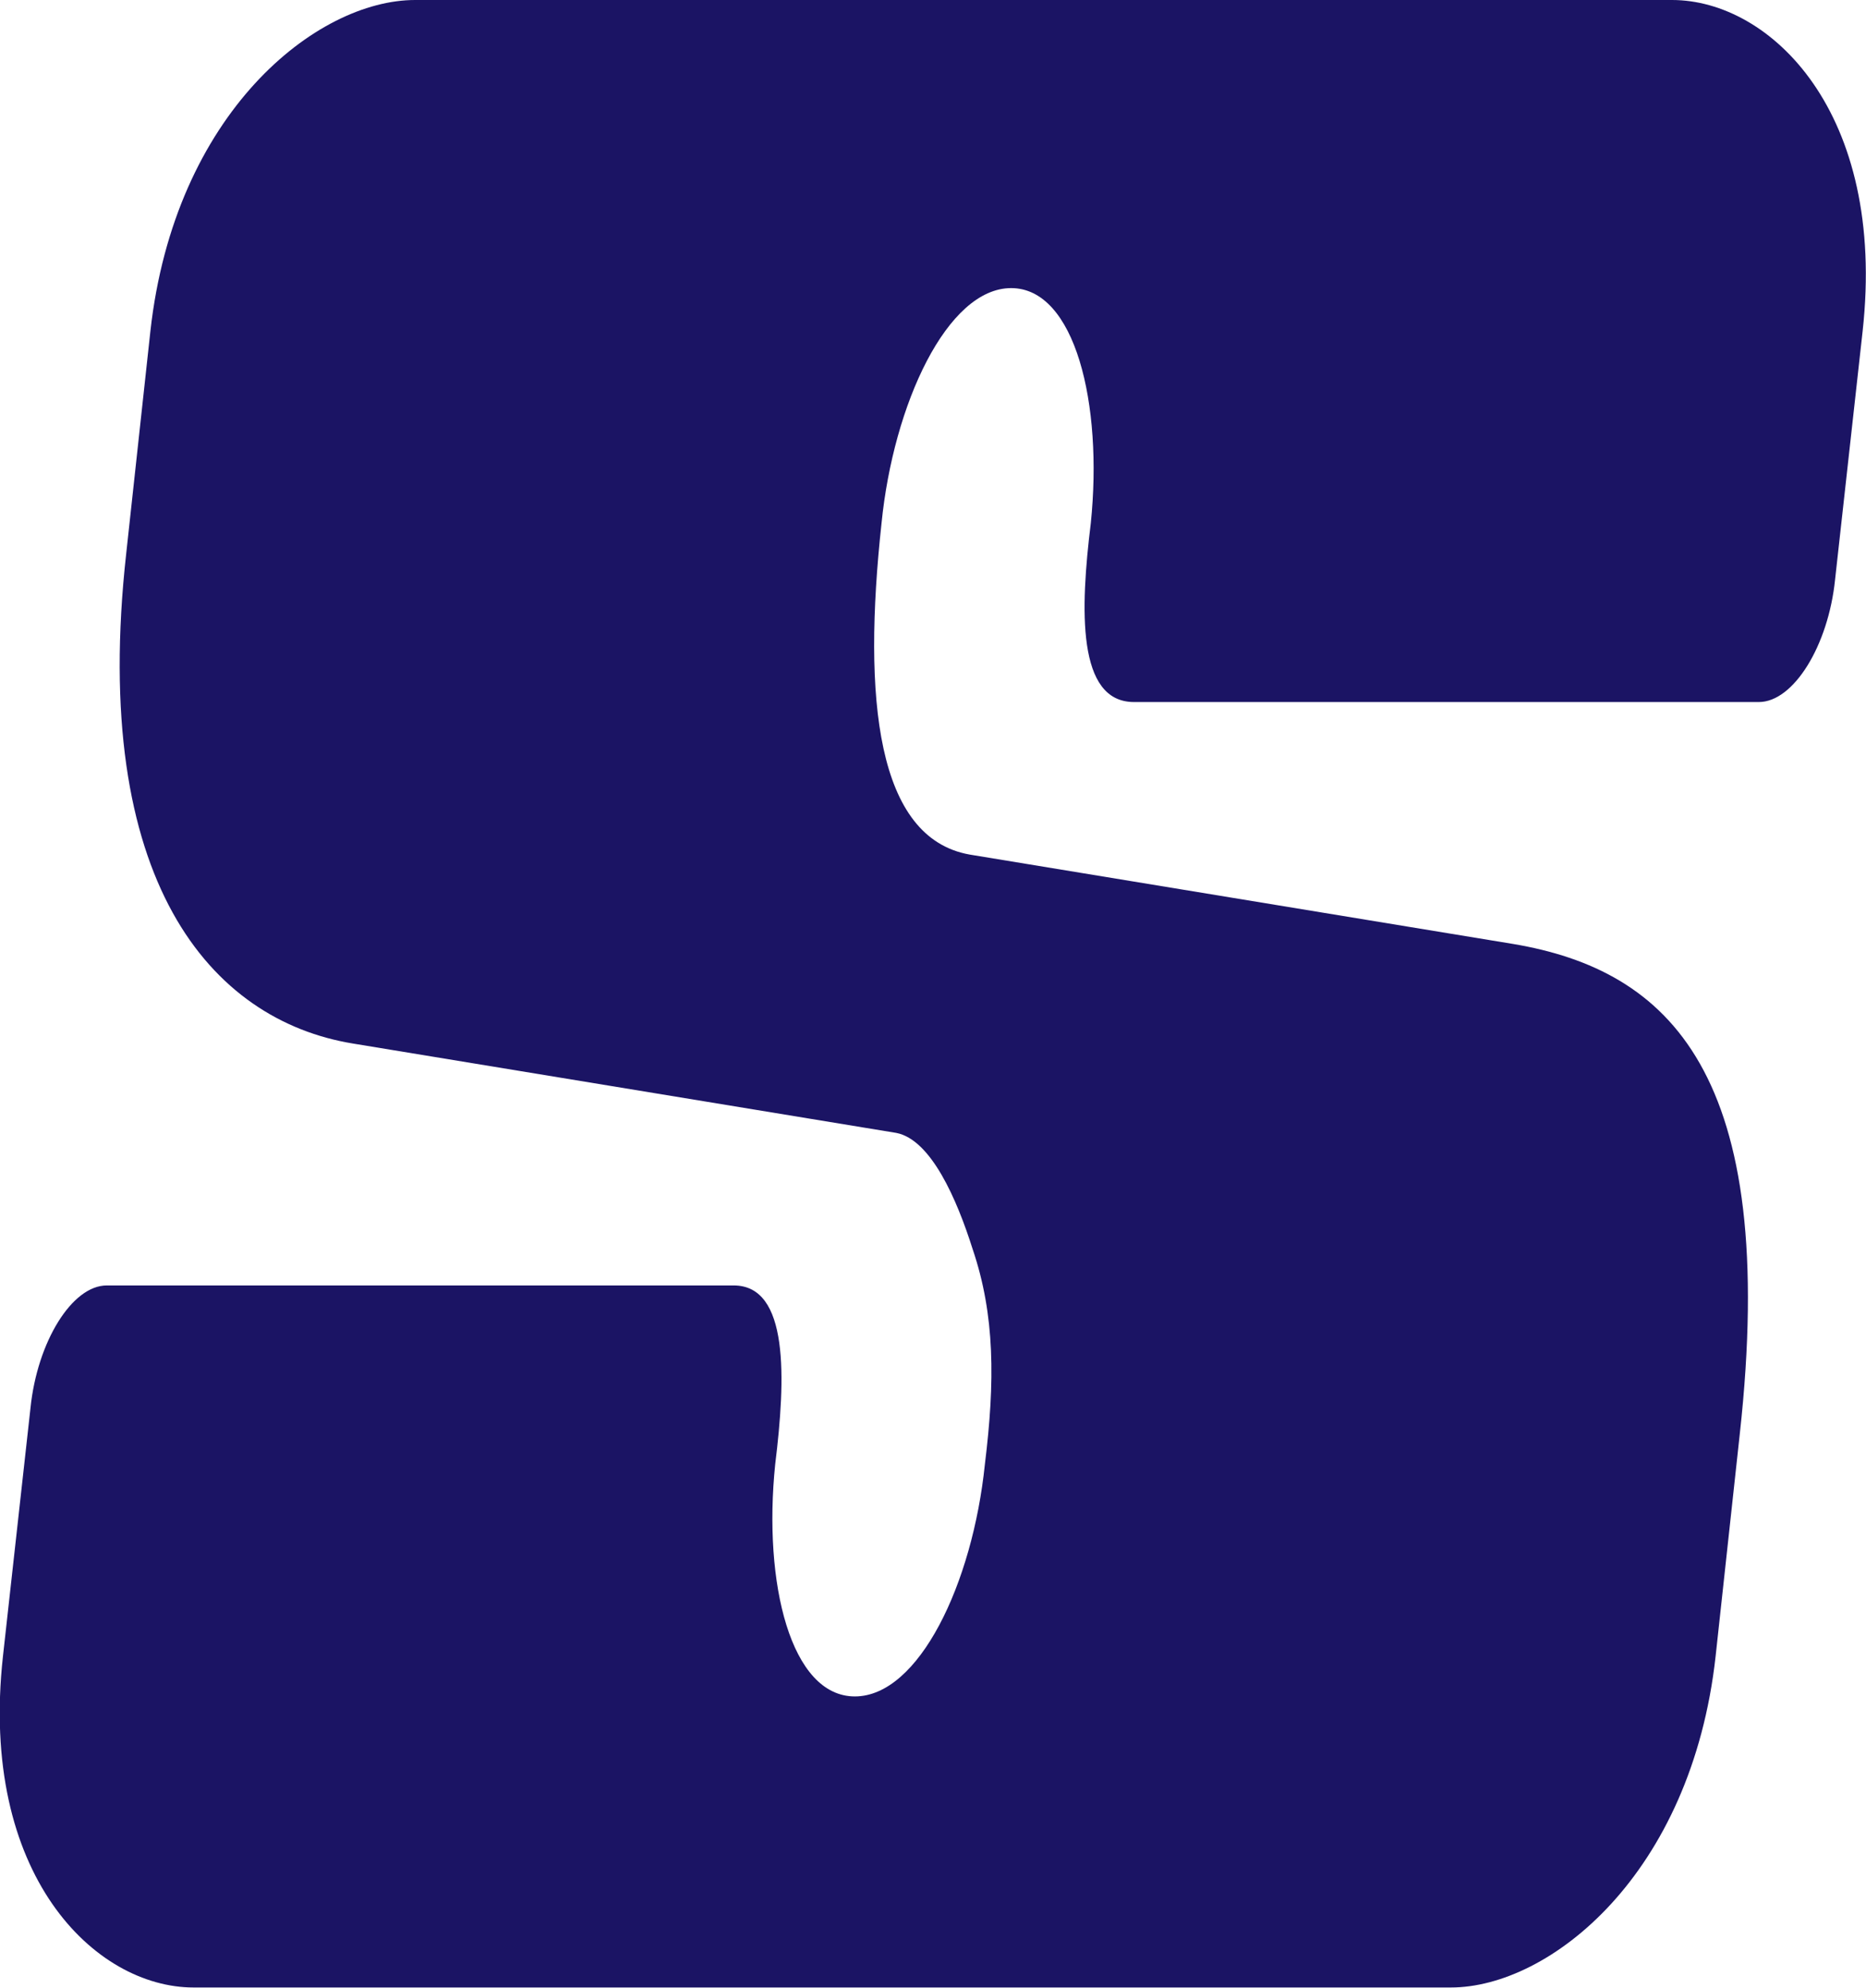 <?xml version="1.0" encoding="UTF-8"?><svg id="_レイヤー_1" xmlns="http://www.w3.org/2000/svg" viewBox="0 0 44.05 46.92"><defs><style>.cls-1{fill:#1b1464;}</style></defs><path class="cls-1" d="M43.32,13.68c-.16,1.56-.98,2.89-1.8,2.89h-14.75c-1.35,0-1.27-2.19-1.02-4.22.29-2.82-.37-5.55-1.88-5.55s-2.78,2.74-3.06,5.55c-.45,4.14-.12,7.43,2.08,7.82l12.83,2.11c3.68.62,6.29,3.05,5.35,11.57l-.57,5.24c-.57,5.16-3.92,7.82-6.25,7.82H4.57c-2.33,0-5.07-2.66-4.5-7.82l.65-5.86c.16-1.56.98-2.89,1.8-2.89h14.8c1.31,0,1.23,2.19.98,4.22-.29,2.82.37,5.48,1.88,5.48s2.78-2.66,3.07-5.48c.24-1.95.24-3.52-.29-5.08-.37-1.17-.98-2.58-1.8-2.74l-12.83-2.11c-3.35-.55-6.21-3.83-5.35-11.57l.57-5.24C4.12,2.66,7.47,0,9.8,0h29.67c2.33,0,5.07,2.66,4.5,7.82l-.65,5.86Z"/></svg>